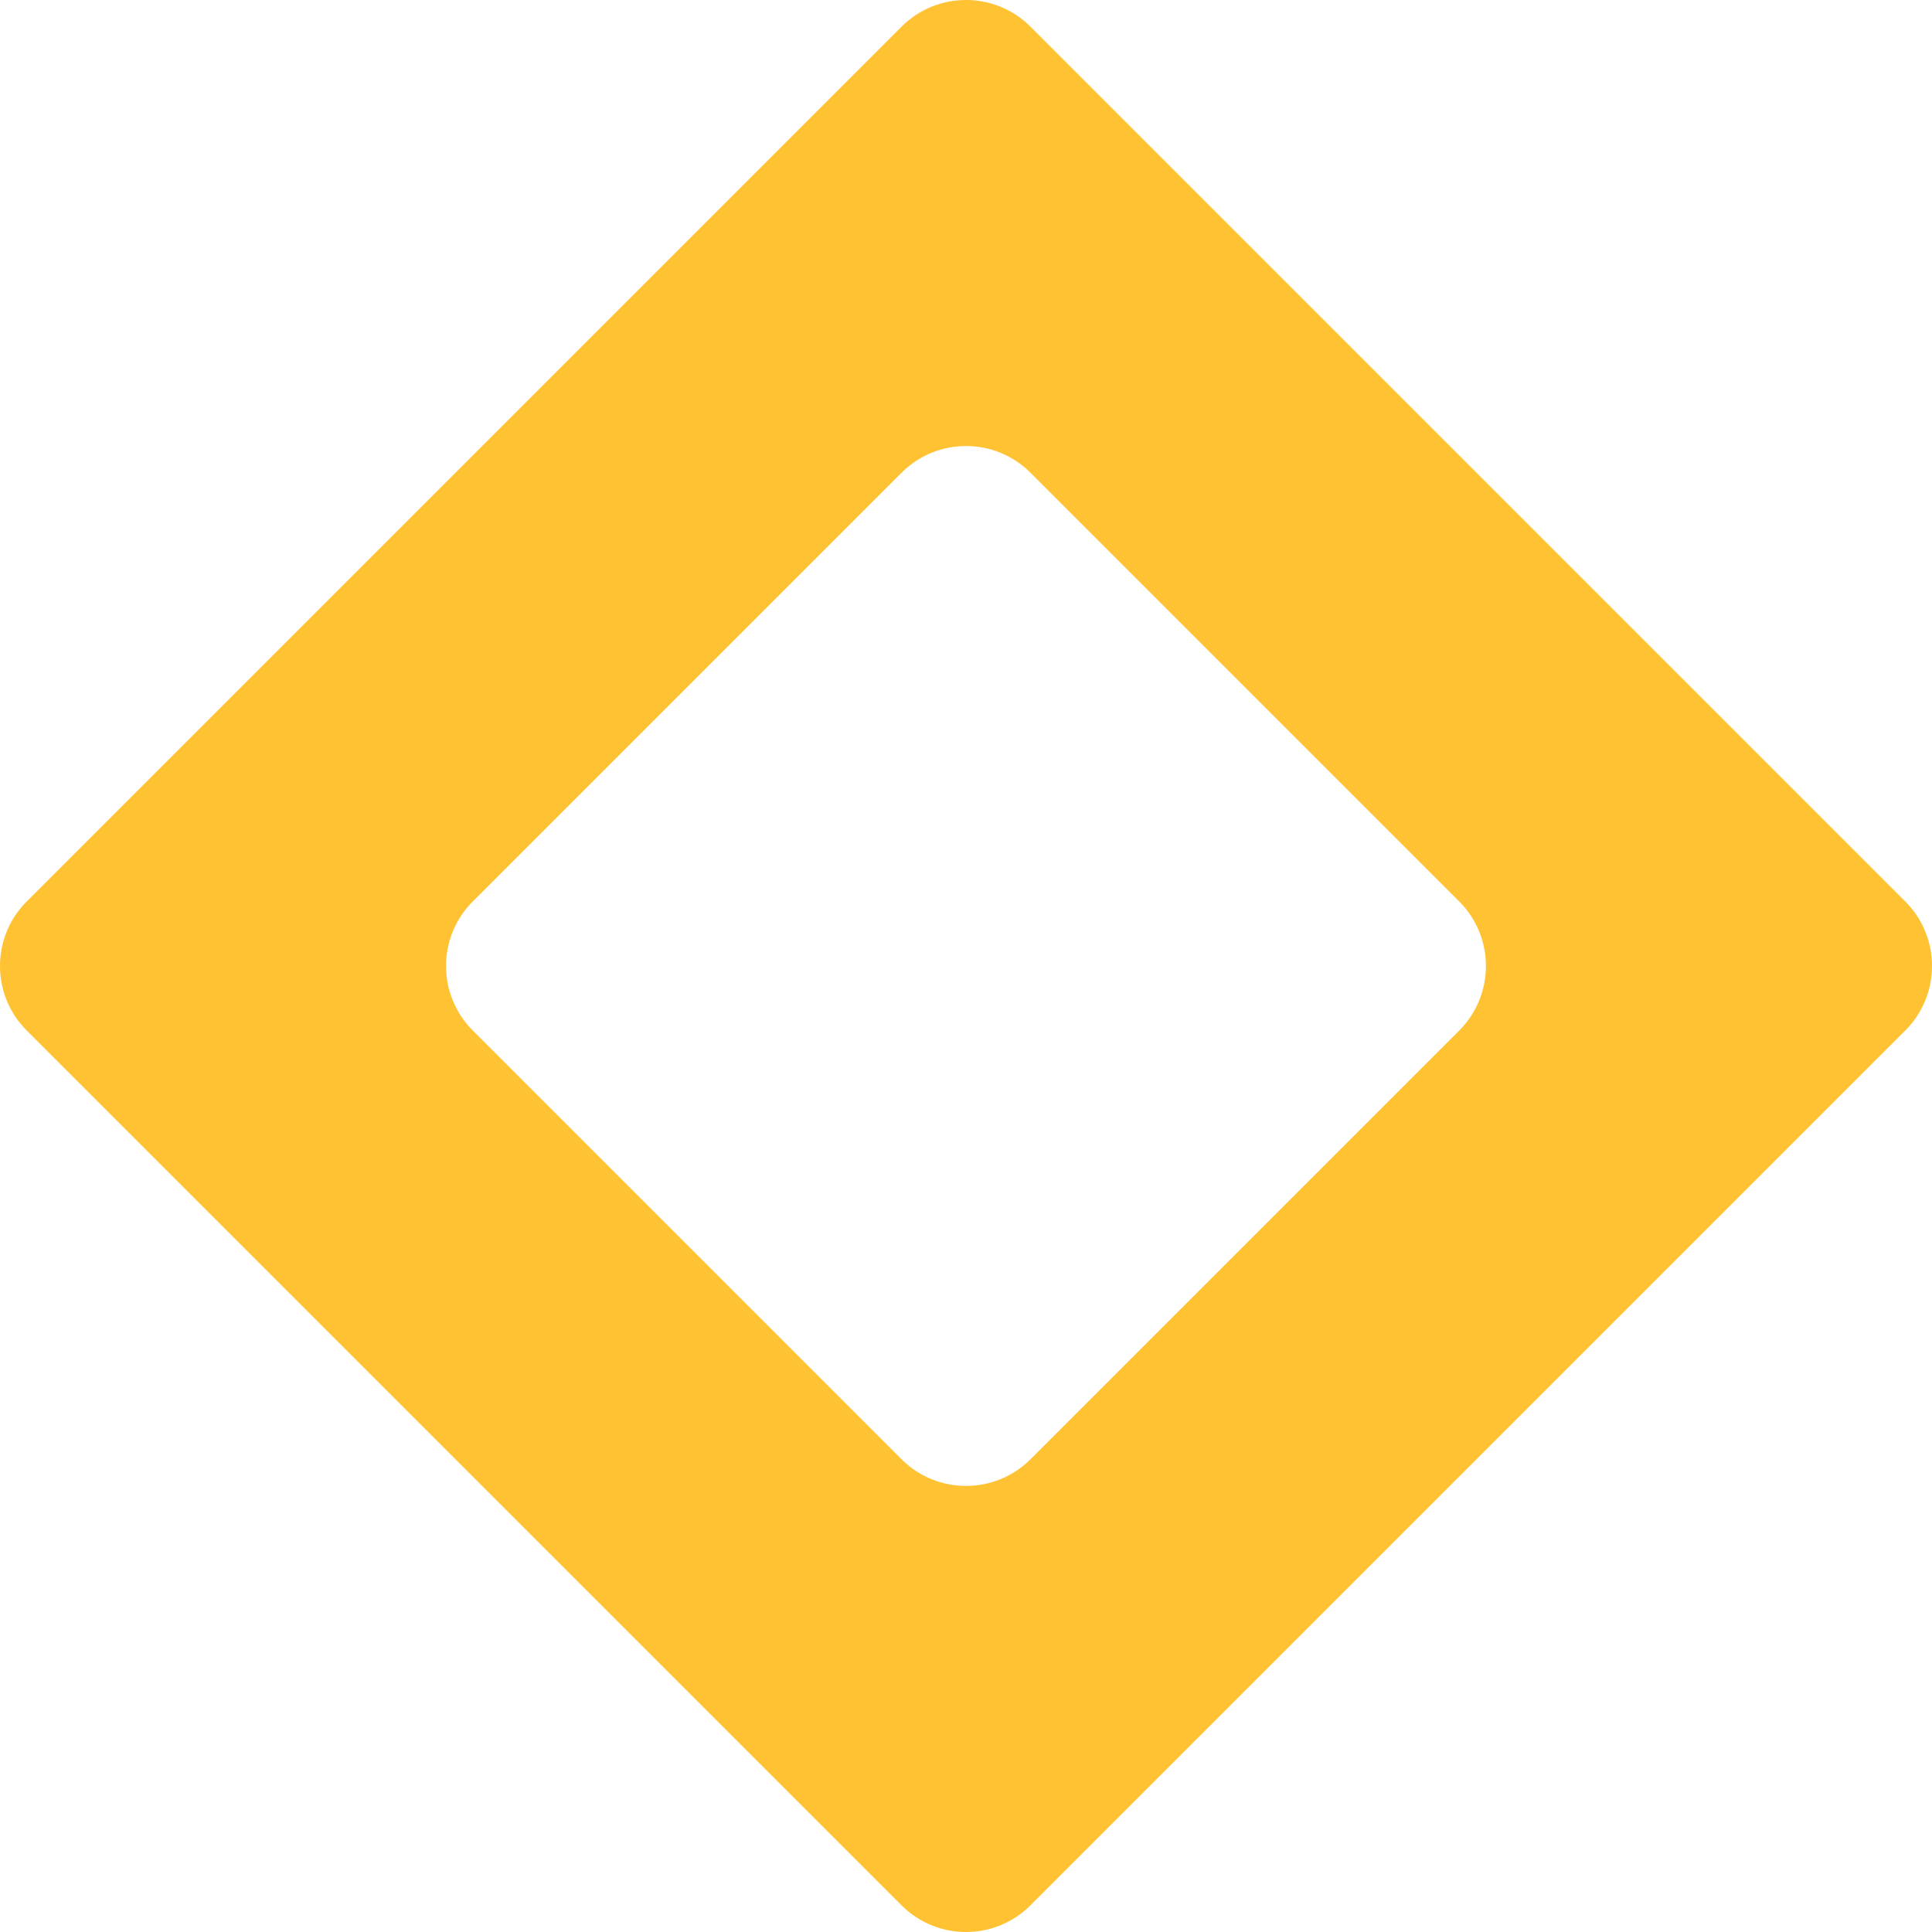 <svg width="32" height="32" viewBox="0 0 32 32" fill="none" xmlns="http://www.w3.org/2000/svg">
<path fill-rule="evenodd" clip-rule="evenodd" d="M14.931 0.443C15.521 -0.148 16.479 -0.148 17.069 0.443L31.557 14.931C32.148 15.521 32.148 16.479 31.557 17.069L17.069 31.557C16.479 32.148 15.521 32.148 14.931 31.557L0.443 17.069C-0.148 16.479 -0.148 15.521 0.443 14.931L14.931 0.443ZM14.931 7.831C15.521 7.24 16.479 7.24 17.069 7.831L24.169 14.931C24.759 15.521 24.759 16.479 24.169 17.069L17.069 24.169C16.479 24.759 15.521 24.759 14.931 24.169L7.831 17.069C7.24 16.479 7.24 15.521 7.831 14.931L14.931 7.831Z" fill="#FFC233"/>
</svg>
